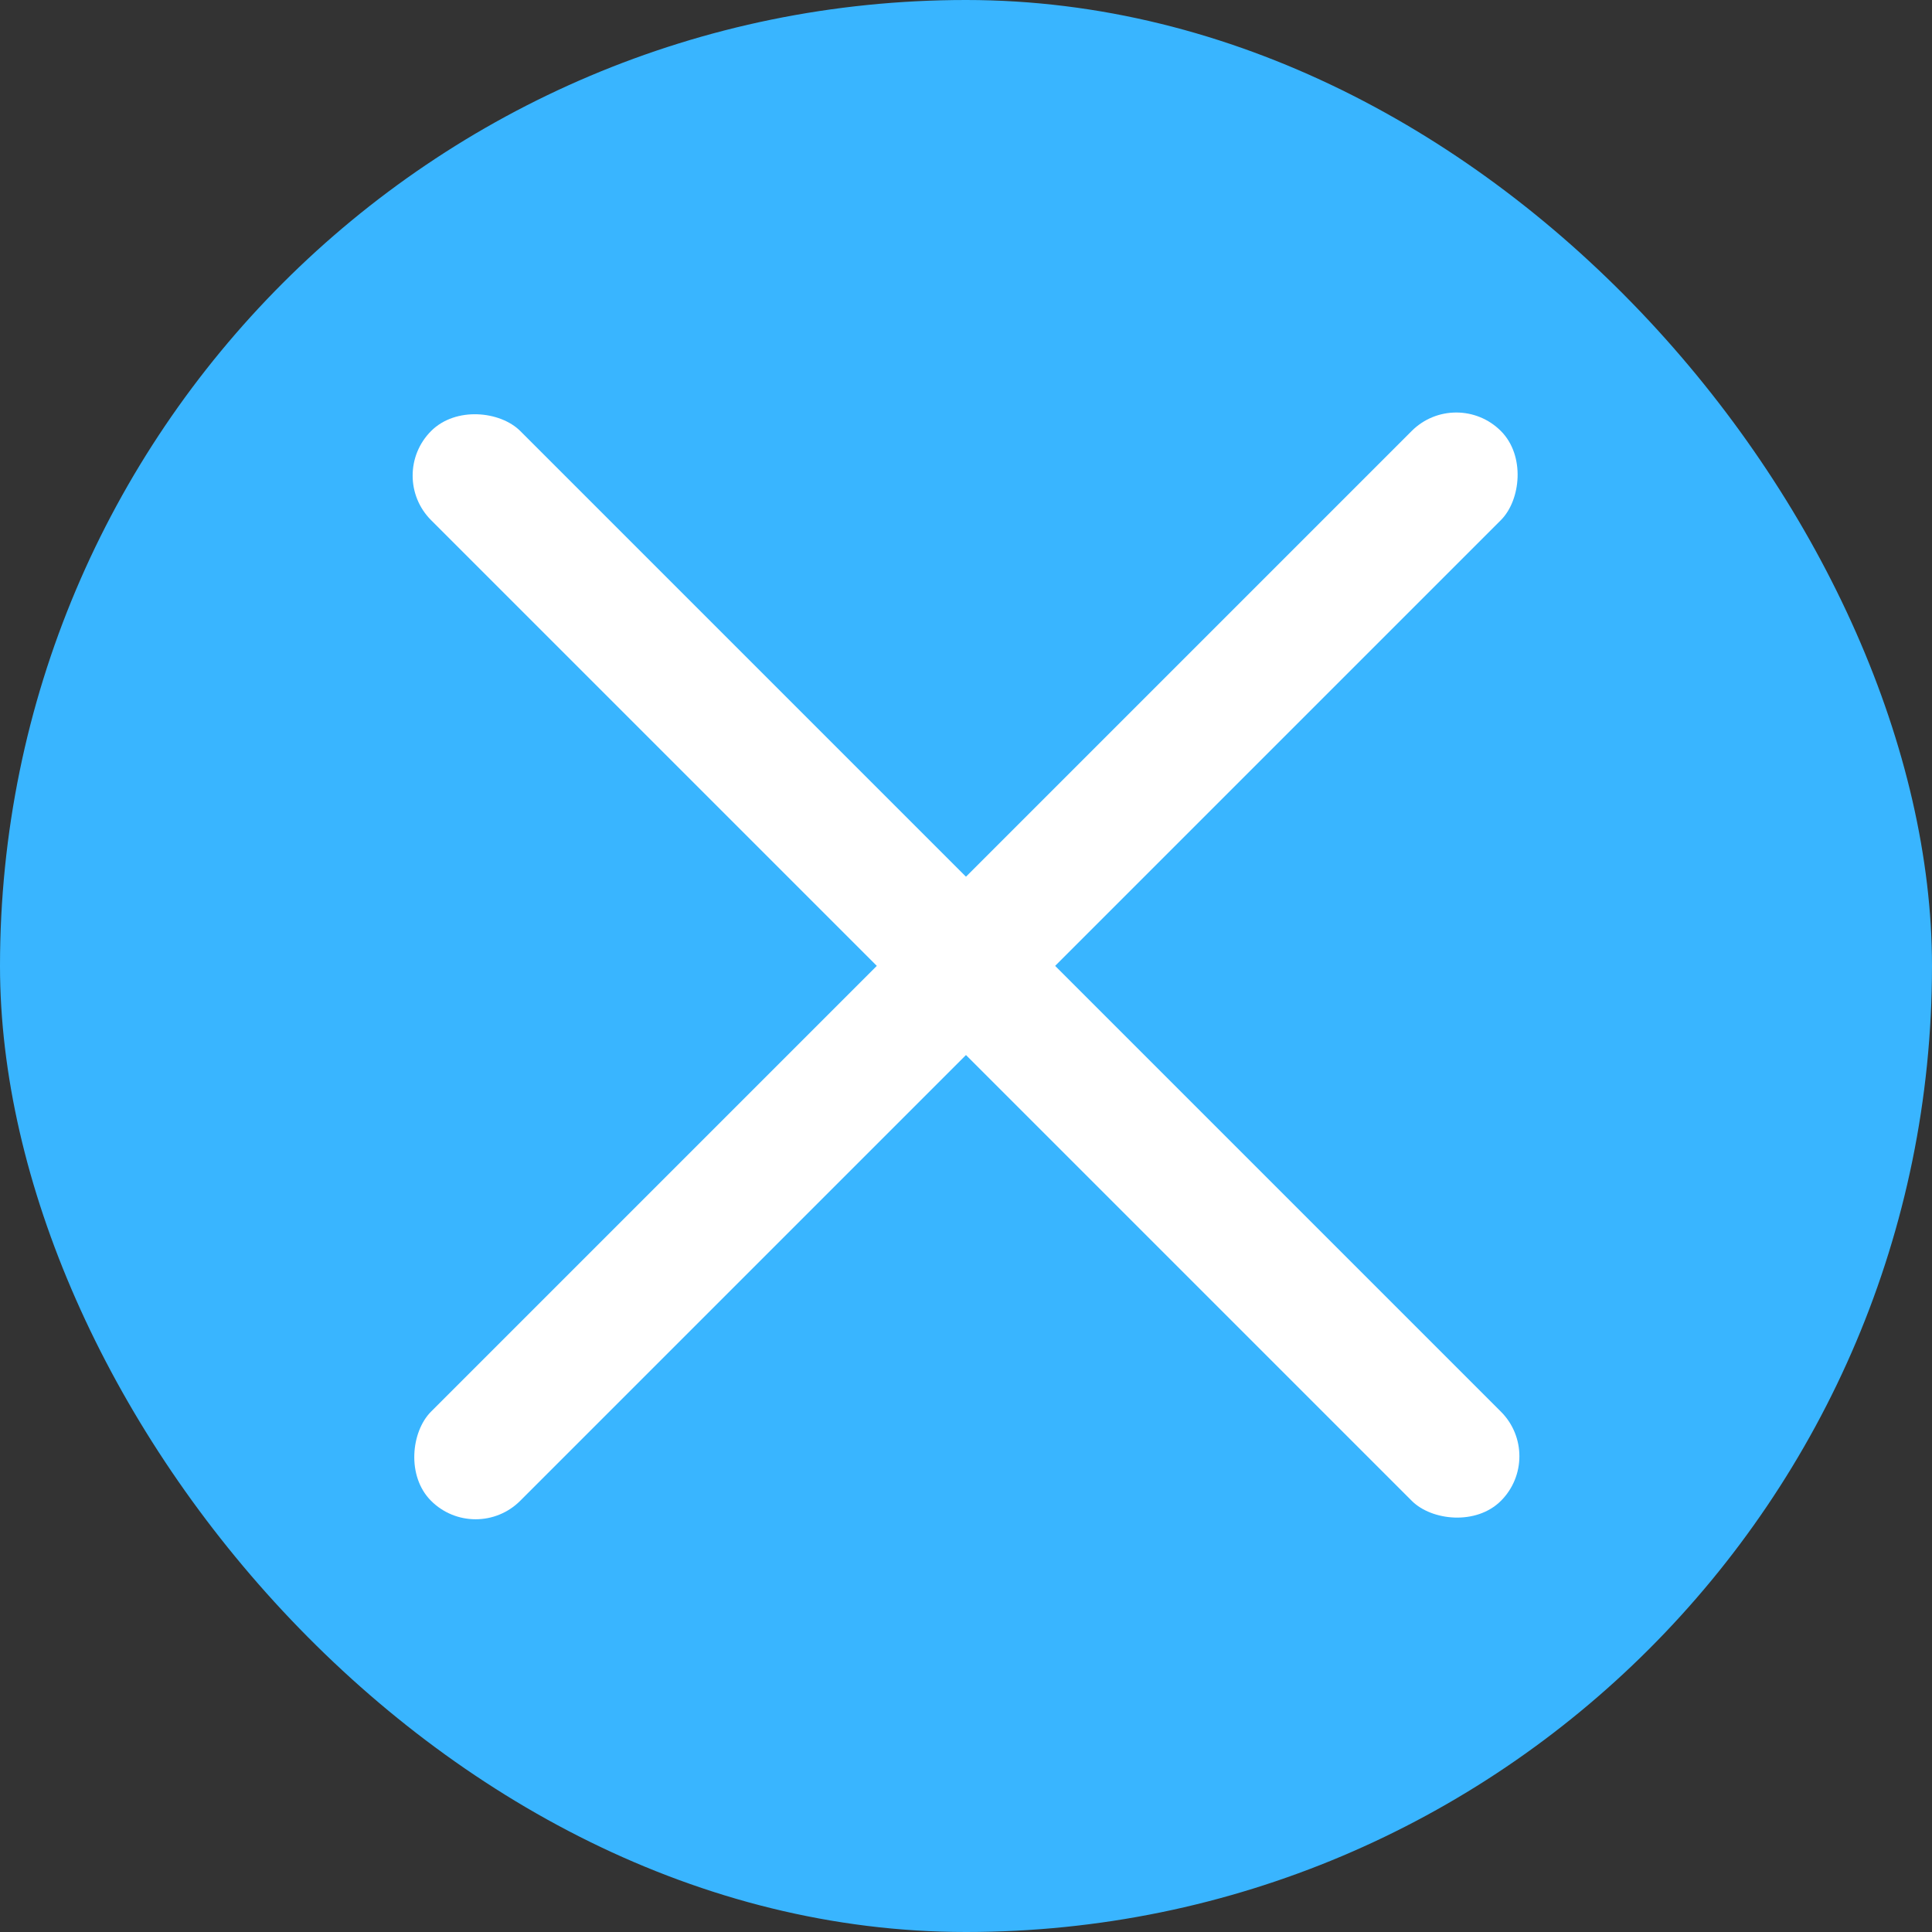 <svg width="30" height="30" viewBox="0 0 30 30" fill="none" xmlns="http://www.w3.org/2000/svg">
<rect x="0" y="0" width="30" height="30" fill="#333333" stroke="none"/>
<rect width="30" height="30" rx="15" fill="#39B5FF"/>
<rect x="22.613" y="6" width="1.958" height="23.493" rx="0.979" transform="rotate(45 22.613 6)" fill="white"/>
<rect x="6.002" y="7.385" width="1.958" height="23.493" rx="0.979" transform="rotate(-45 6.002 7.385)" fill="white"/>
</svg>
